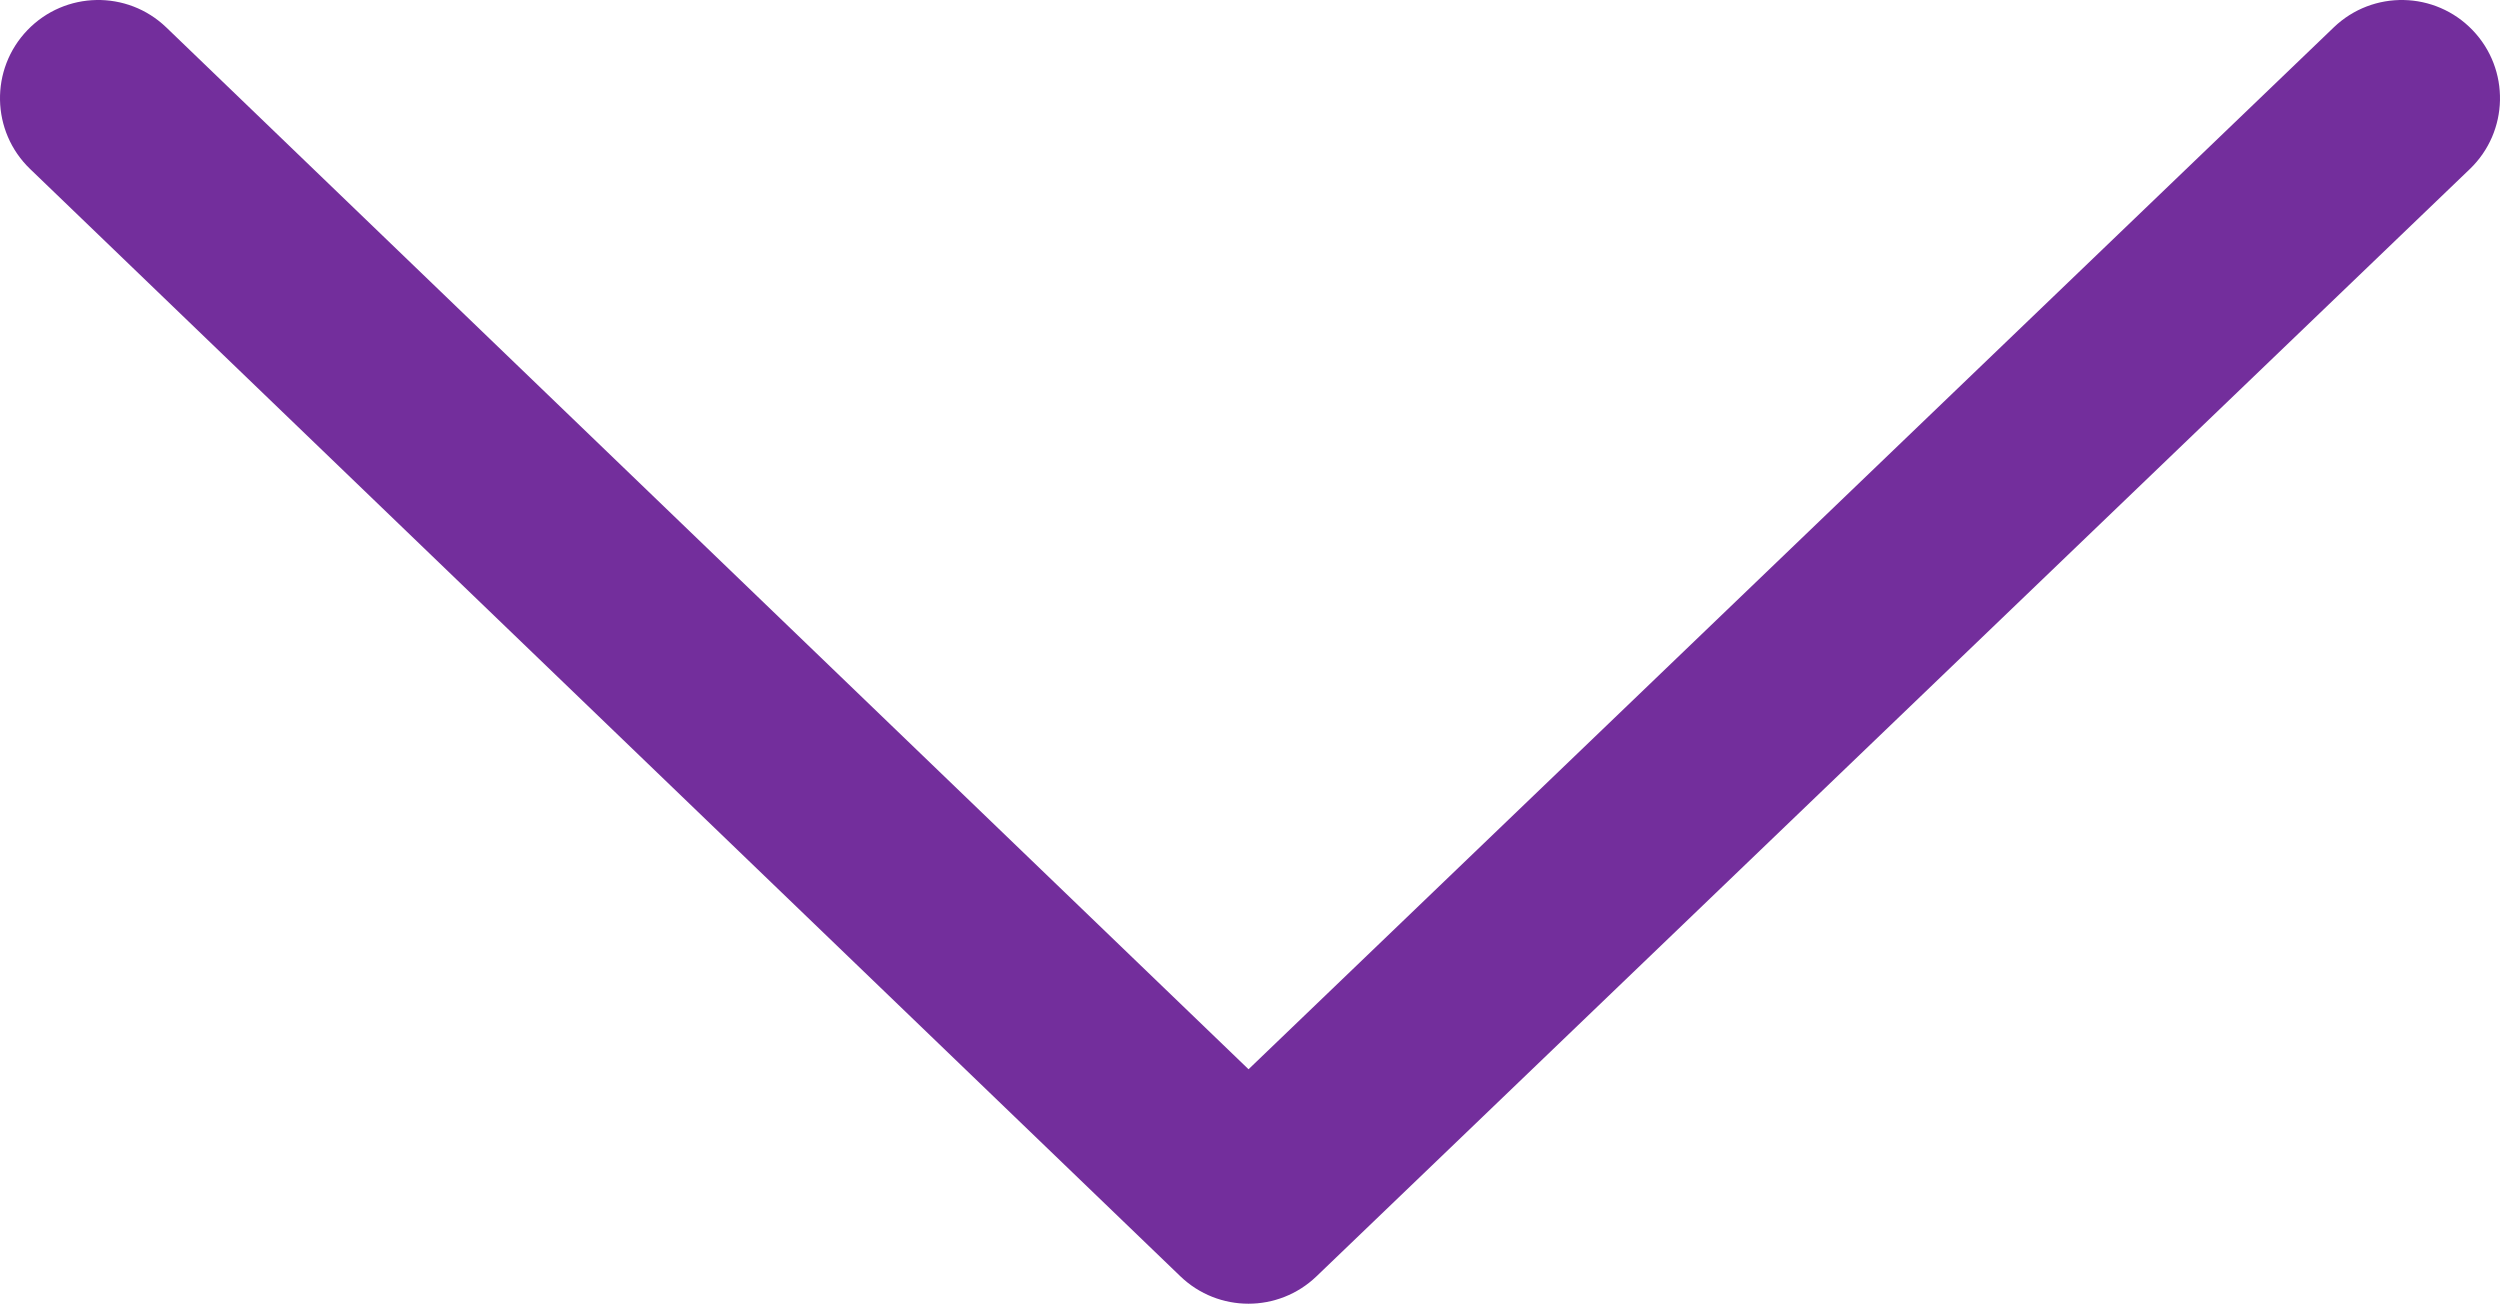 <svg xmlns="http://www.w3.org/2000/svg" width="2048" height="1068"><path fill="#732E9C" d="M1022.72 1068c-20.114 0-40.224-7.494-55.791-22.486L24.663 138.428c-32.021-30.816-32.985-81.754-2.17-113.773C53.314-7.352 104.251-8.322 136.255 22.49l886.543 853.445 889.031-853.519c32.052-30.774 82.993-29.732 113.751 2.325 30.773 32.061 29.742 82.991-2.32 113.769l-944.815 907.079c-15.575 14.941-35.653 22.411-55.725 22.411z"/></svg>